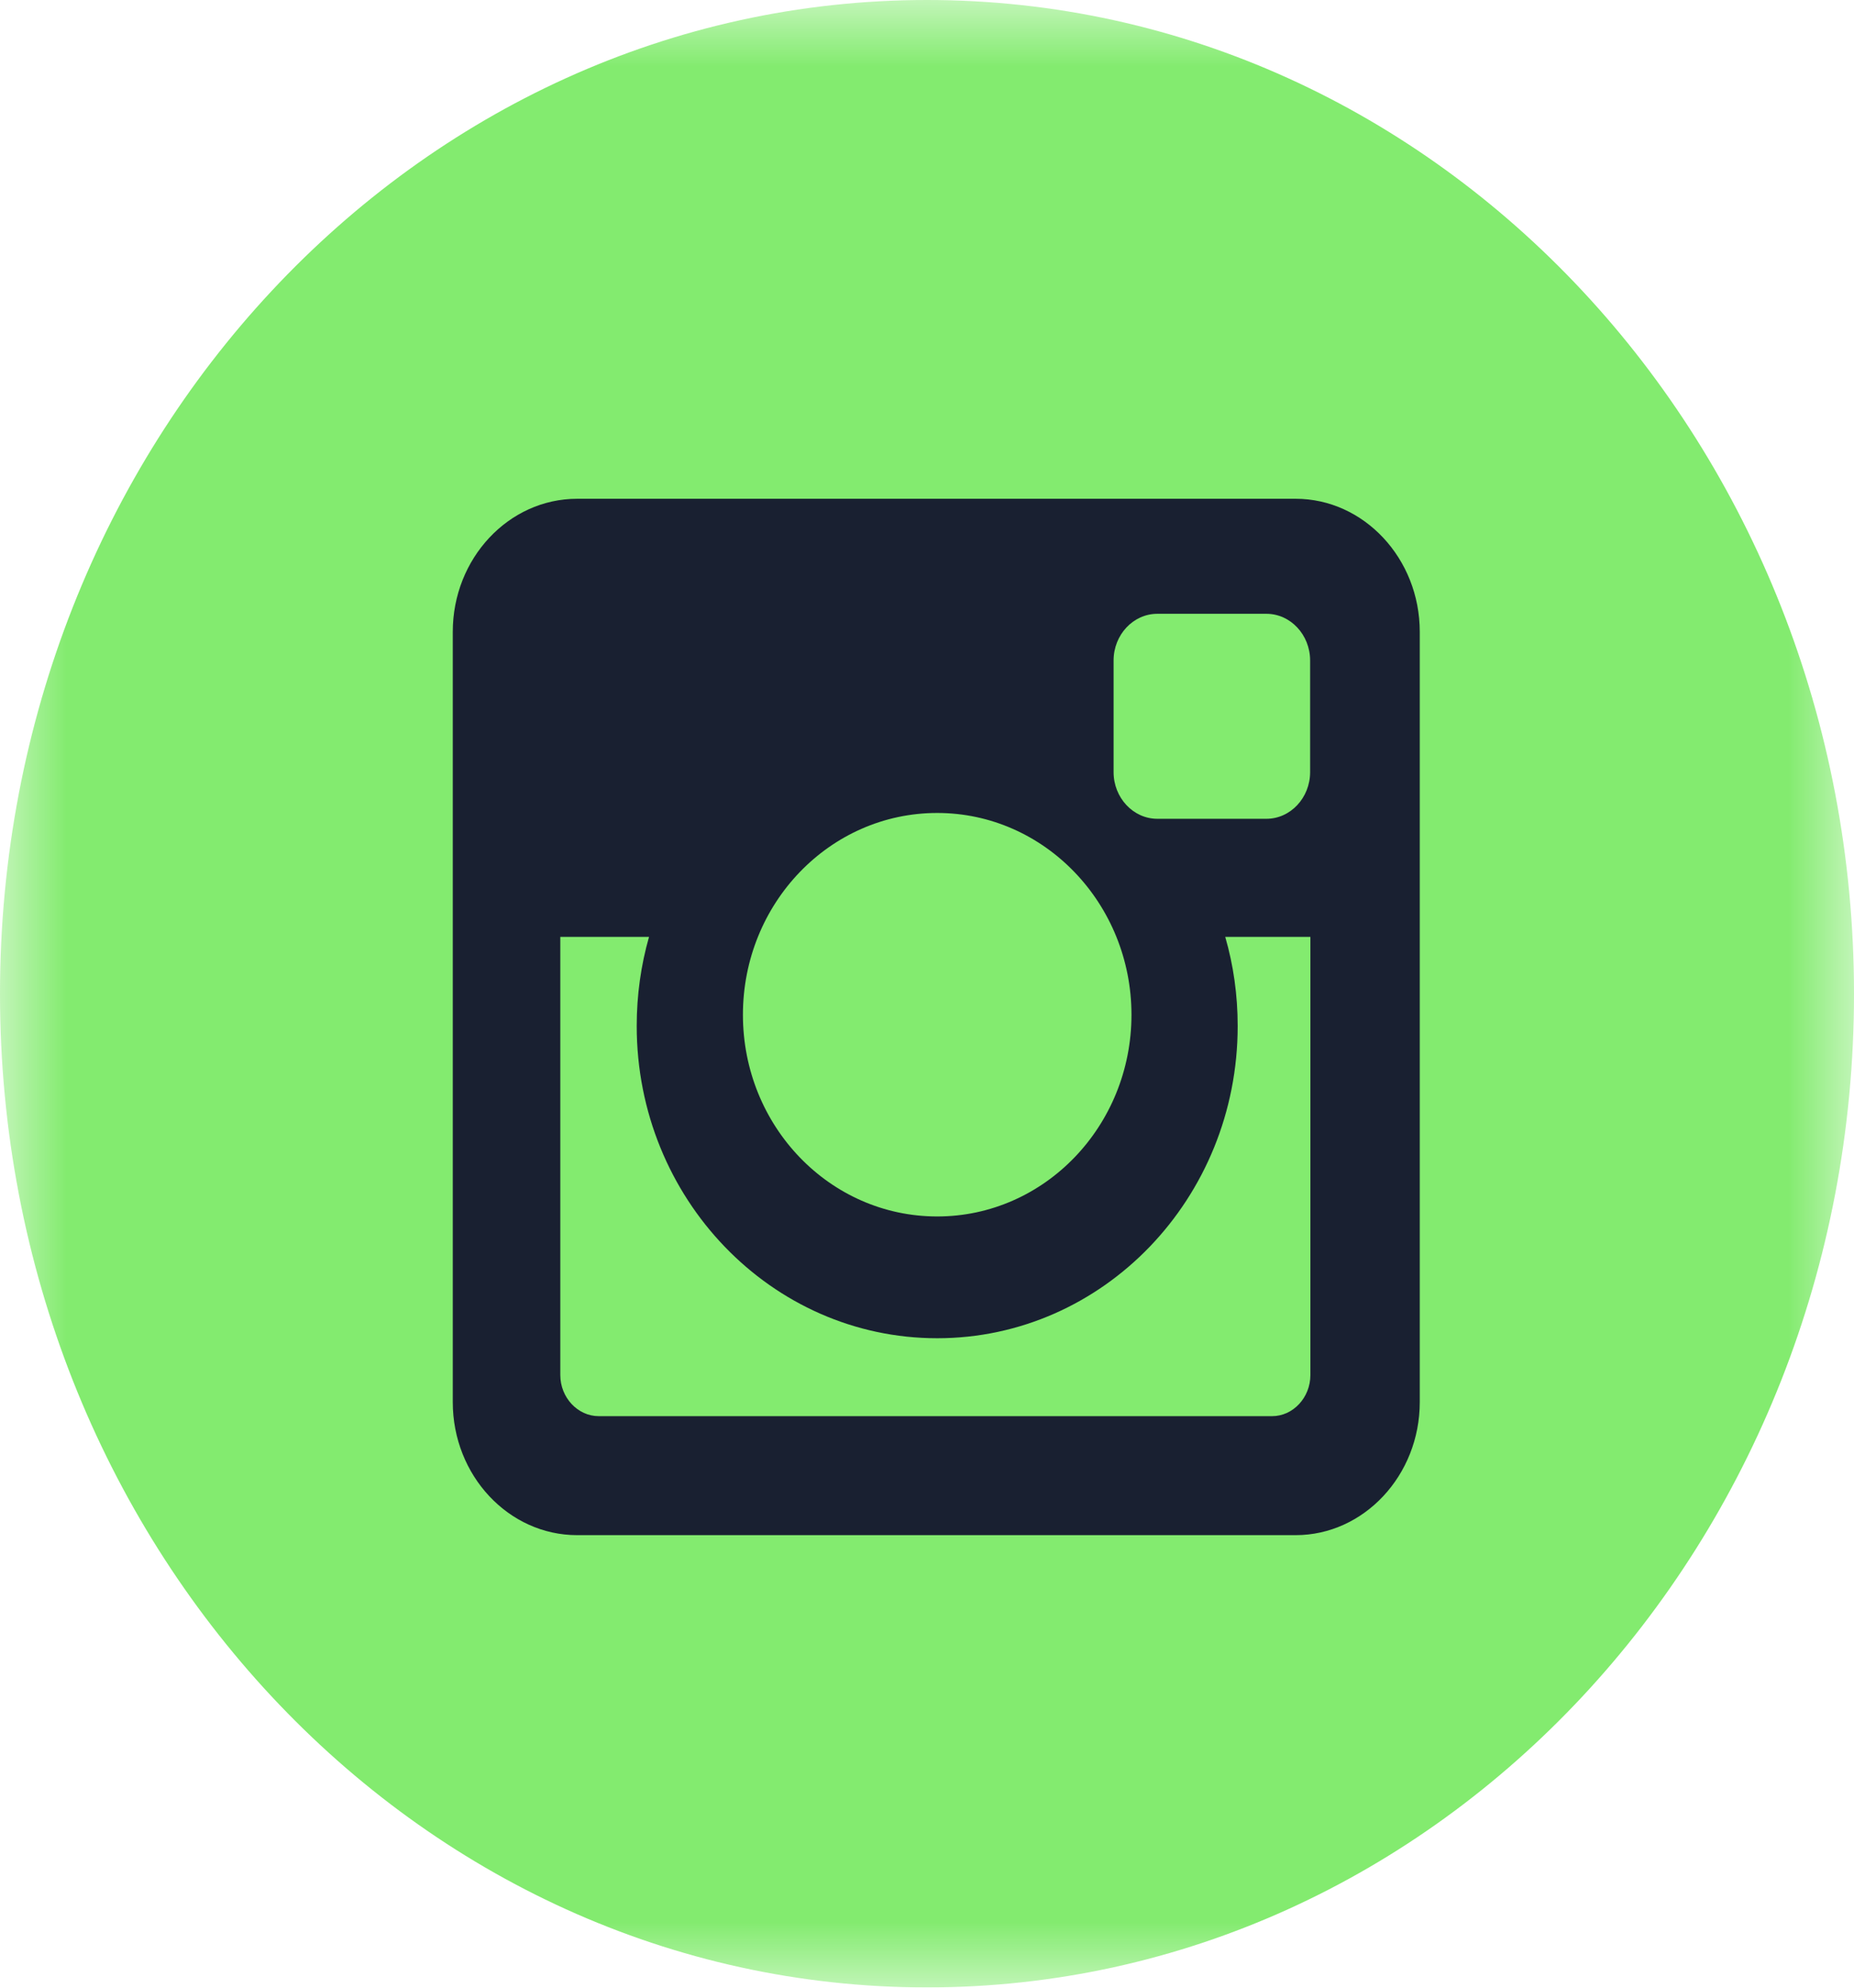 <?xml version="1.0" encoding="utf-8"?>
<svg xmlns="http://www.w3.org/2000/svg" fill="none" height="100%" overflow="visible" preserveAspectRatio="none" style="display: block;" viewBox="0 0 14 15" width="100%">
<g clip-path="url(#clip0_0_105)" id="Layer_1">
<g id="Clip path group">
<mask height="15" id="mask0_0_105" maskUnits="userSpaceOnUse" style="mask-type:luminance" width="14" x="0" y="0">
<g id="clippath">
<path d="M14 0H0V15H14V0Z" fill="white" id="Vector"/>
</g>
</mask>
<g mask="url(#mask0_0_105)">
<g id="Group">
<path d="M14 7.5C14 11.64 10.867 14.998 7 14.998C3.134 14.998 0 11.64 0 7.5C0 3.359 3.133 0 7 0C10.867 0 14 3.357 14 7.5H14Z" fill="#83EB6F" id="Vector_2"/>
</g>
</g>
</g>
<path d="M4.358 3.764H9.784C10.298 3.764 10.721 4.214 10.721 4.768V10.581C10.721 11.135 10.298 11.585 9.784 11.585H4.358C3.841 11.585 3.419 11.135 3.419 10.581V4.768C3.419 4.214 3.841 3.764 4.358 3.764ZM8.739 4.632C8.557 4.632 8.409 4.791 8.409 4.984V5.827C8.409 6.02 8.557 6.179 8.739 6.179H9.563C9.745 6.179 9.893 6.02 9.893 5.827V4.984C9.893 4.791 9.745 4.632 9.563 4.632H8.739ZM9.895 7.07H9.252C9.314 7.284 9.346 7.509 9.346 7.743C9.346 9.044 8.33 10.099 7.077 10.099C5.825 10.099 4.808 9.044 4.808 7.743C4.808 7.509 4.84 7.284 4.901 7.07H4.231V10.377C4.231 10.546 4.362 10.687 4.521 10.687H9.606C9.764 10.687 9.895 10.547 9.895 10.377V7.07H9.895ZM7.077 6.135C6.266 6.135 5.61 6.817 5.61 7.658C5.61 8.499 6.266 9.18 7.077 9.18C7.888 9.18 8.544 8.497 8.544 7.658C8.544 6.82 7.888 6.135 7.077 6.135Z" fill="#192031" id="Vector_3"/>
</g>
<defs>
<clipPath id="clip0_0_105">
<rect fill="white" height="15" width="14"/>
</clipPath>
</defs>
</svg>
